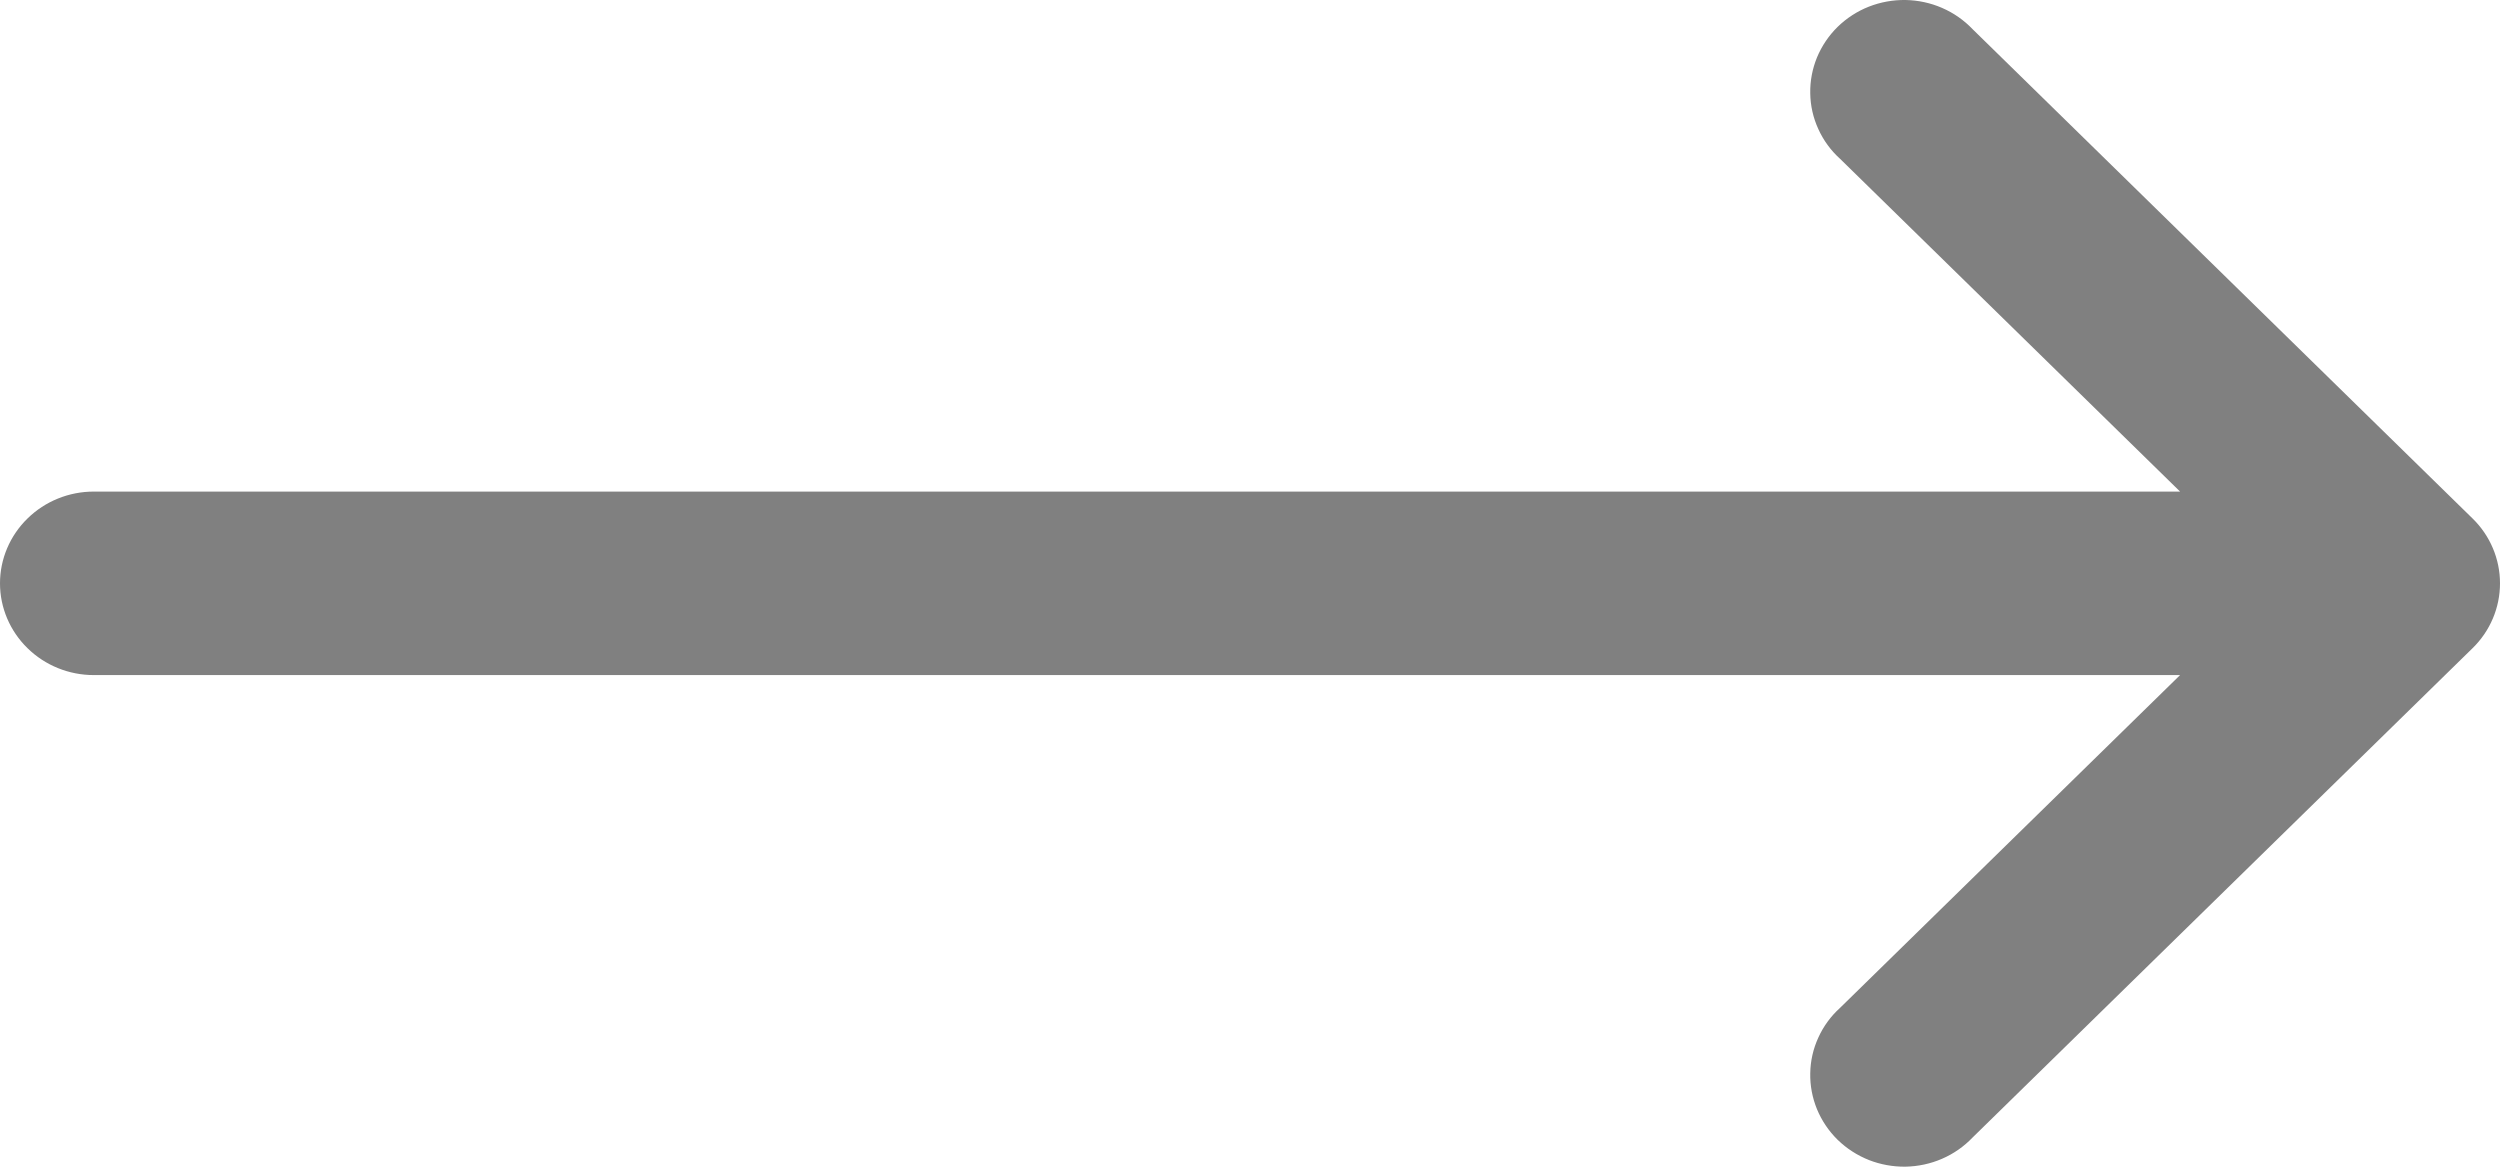 <svg width="30" height="14" viewBox="0 0 30 14" fill="none" xmlns="http://www.w3.org/2000/svg">
<path d="M22.081 1.906C21.97 1.806 21.881 1.684 21.82 1.549C21.758 1.414 21.725 1.268 21.723 1.12C21.72 0.973 21.748 0.826 21.804 0.689C21.861 0.552 21.945 0.427 22.052 0.322C22.159 0.218 22.286 0.135 22.426 0.08C22.566 0.025 22.716 -0.002 22.867 0C23.018 0.003 23.168 0.035 23.305 0.095C23.444 0.155 23.568 0.242 23.671 0.35L29.671 6.222C29.882 6.428 30 6.708 30 7C30 7.292 29.882 7.572 29.671 7.778L23.671 13.65C23.568 13.758 23.444 13.845 23.305 13.905C23.168 13.965 23.018 13.997 22.867 14C22.716 14.002 22.566 13.975 22.426 13.92C22.286 13.864 22.159 13.782 22.052 13.678C21.945 13.573 21.861 13.448 21.804 13.311C21.748 13.174 21.72 13.027 21.723 12.88C21.725 12.732 21.758 12.586 21.82 12.451C21.881 12.316 21.97 12.194 22.081 12.094L26.161 8.101L1.125 8.101C0.827 8.101 0.541 7.985 0.33 7.778C0.119 7.572 1.58162e-06 7.292 1.59466e-06 7C1.60771e-06 6.708 0.119 6.428 0.33 6.222C0.541 6.015 0.827 5.899 1.125 5.899L26.161 5.899L22.081 1.906Z" fill="#808080"/>
</svg>
